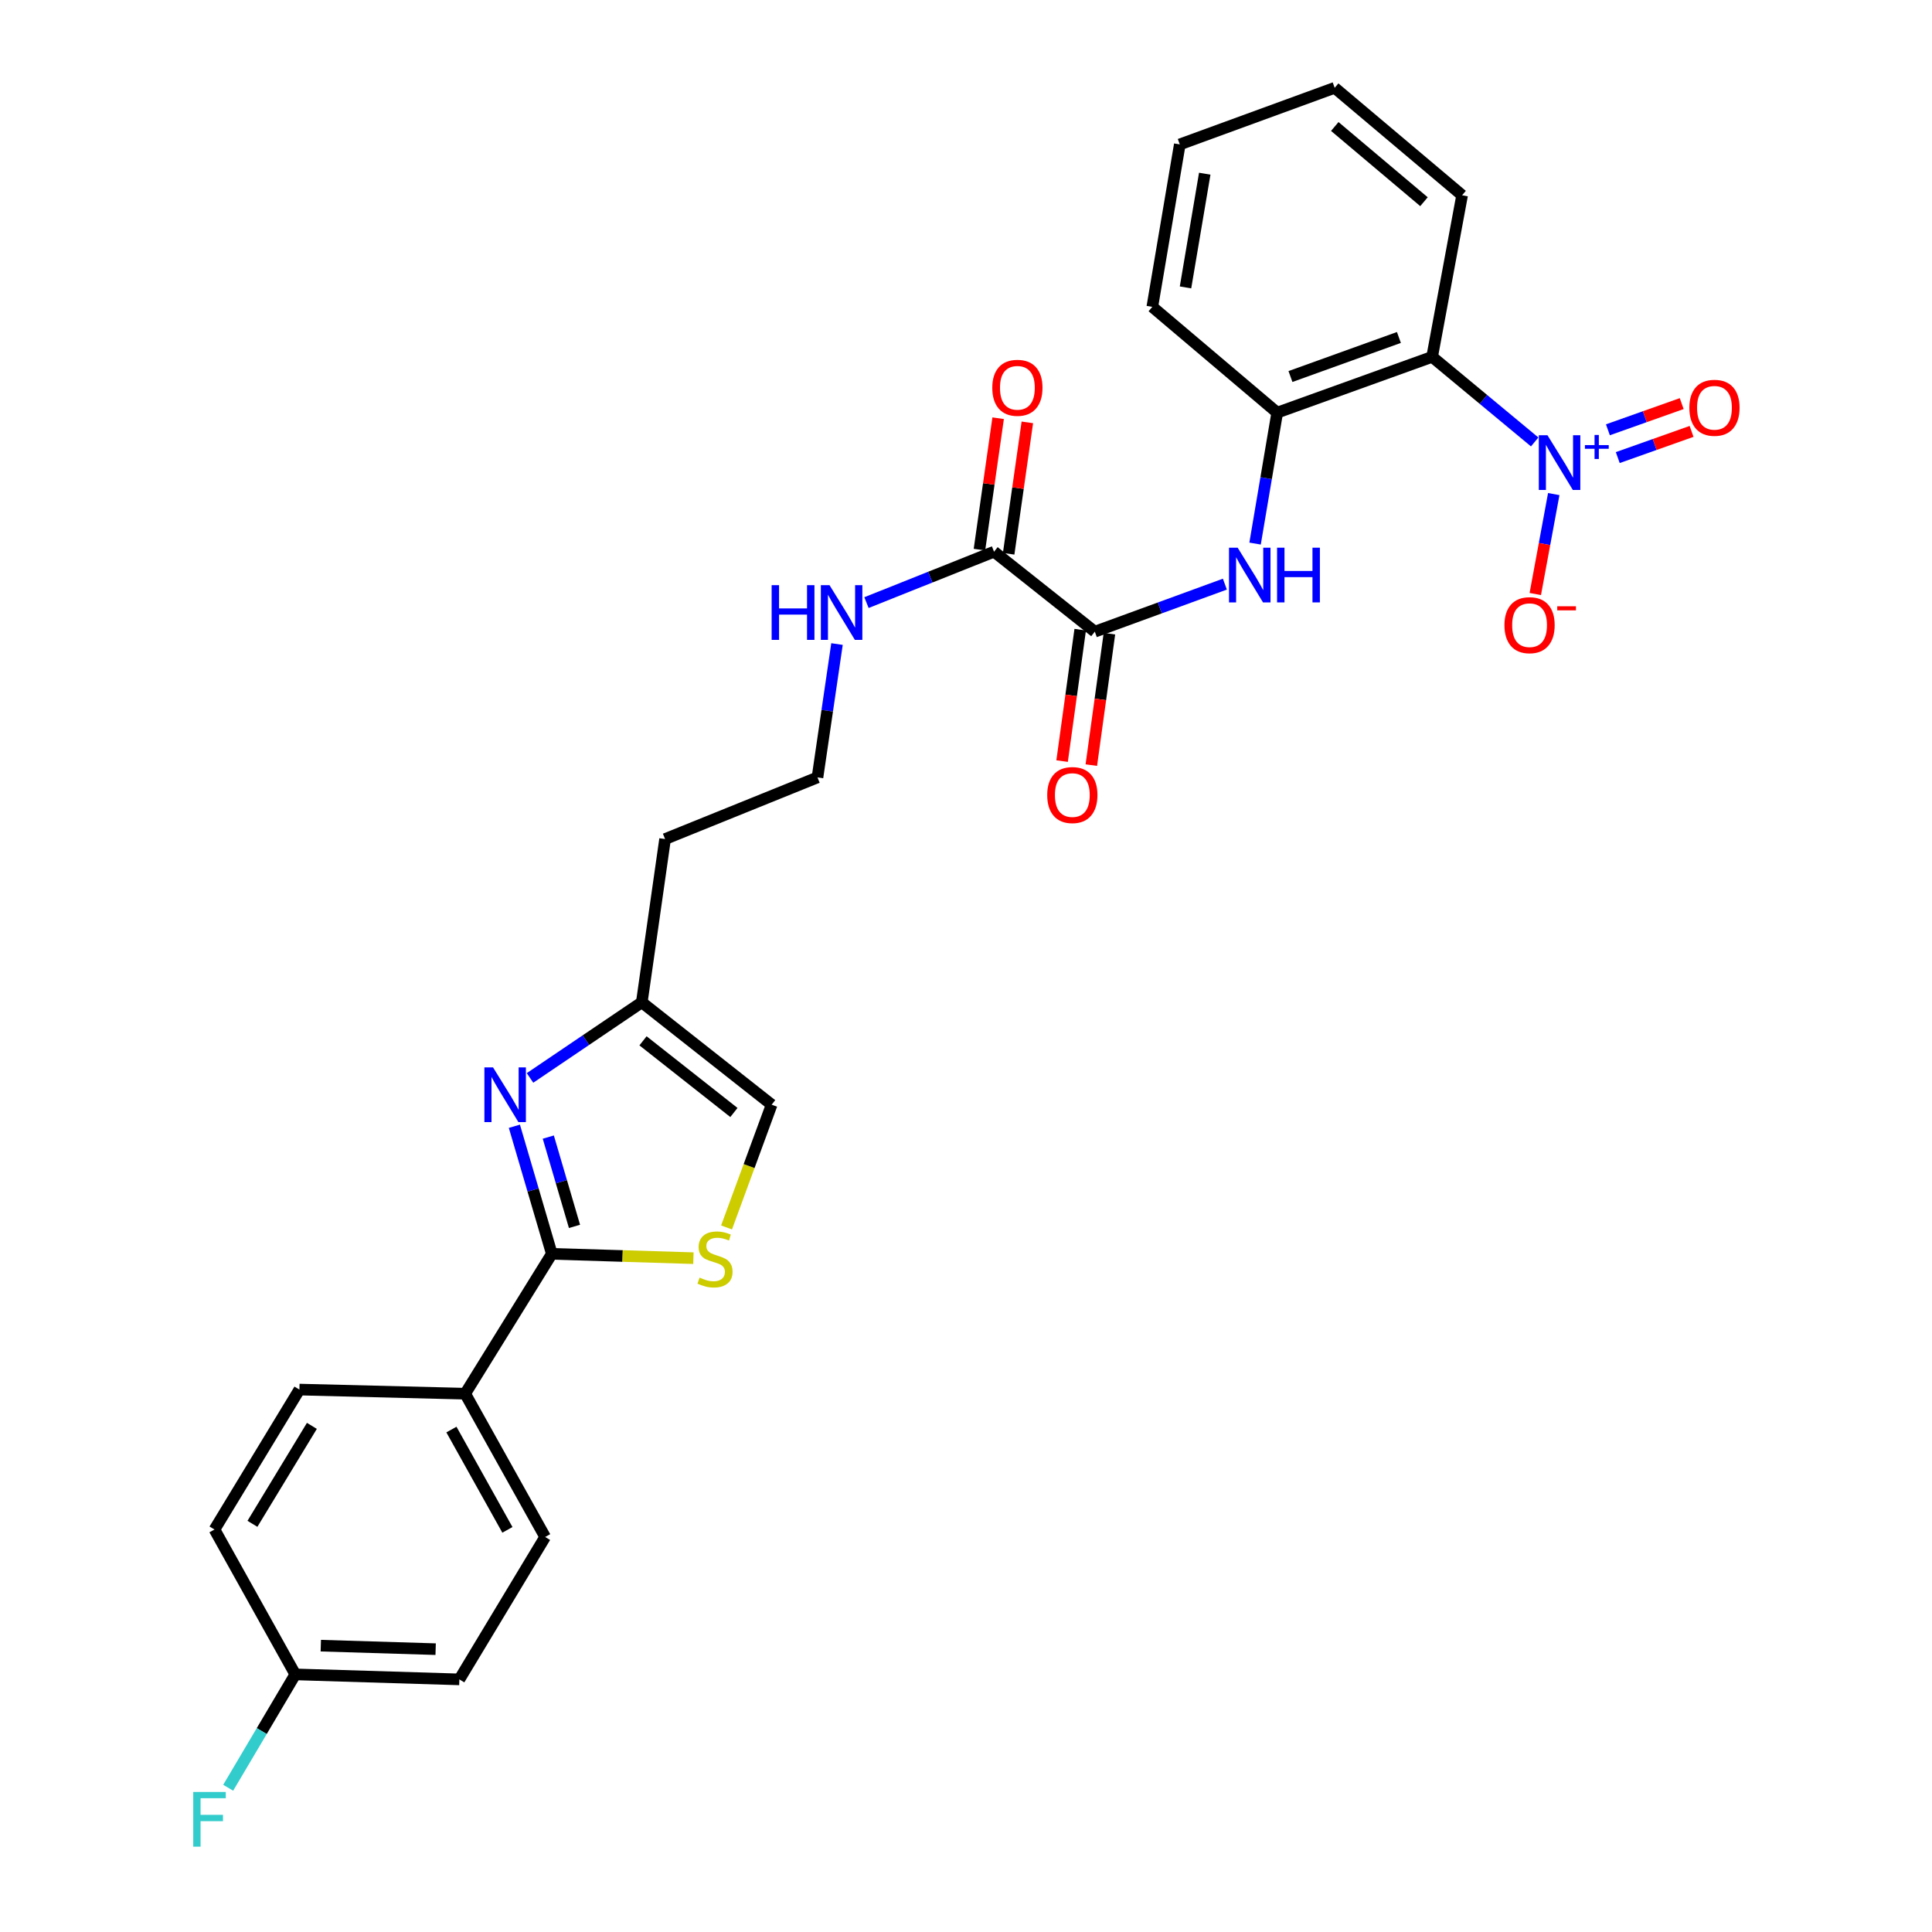 <?xml version='1.0' encoding='iso-8859-1'?>
<svg version='1.1' baseProfile='full'
              xmlns='http://www.w3.org/2000/svg'
                      xmlns:rdkit='http://www.rdkit.org/xml'
                      xmlns:xlink='http://www.w3.org/1999/xlink'
                  xml:space='preserve'
width='1000px' height='1000px' viewBox='0 0 1000 1000'>
<!-- END OF HEADER -->
<rect style='opacity:1.0;fill:#FFFFFF;stroke:none' width='1000' height='1000' x='0' y='0'> </rect>
<path class='bond-2' d='M 794.346,228.749 L 767.809,206.727' style='fill:none;fill-rule:evenodd;stroke:#0000FF;stroke-width:6px;stroke-linecap:butt;stroke-linejoin:miter;stroke-opacity:1' />
<path class='bond-2' d='M 767.809,206.727 L 741.272,184.704' style='fill:none;fill-rule:evenodd;stroke:#000000;stroke-width:6px;stroke-linecap:butt;stroke-linejoin:miter;stroke-opacity:1' />
<path class='bond-10' d='M 804.218,255.738 L 799.441,281.599' style='fill:none;fill-rule:evenodd;stroke:#0000FF;stroke-width:6px;stroke-linecap:butt;stroke-linejoin:miter;stroke-opacity:1' />
<path class='bond-10' d='M 799.441,281.599 L 794.664,307.461' style='fill:none;fill-rule:evenodd;stroke:#FF0000;stroke-width:6px;stroke-linecap:butt;stroke-linejoin:miter;stroke-opacity:1' />
<path class='bond-12' d='M 837.354,236.848 L 856.456,230.069' style='fill:none;fill-rule:evenodd;stroke:#0000FF;stroke-width:6px;stroke-linecap:butt;stroke-linejoin:miter;stroke-opacity:1' />
<path class='bond-12' d='M 856.456,230.069 L 875.557,223.289' style='fill:none;fill-rule:evenodd;stroke:#FF0000;stroke-width:6px;stroke-linecap:butt;stroke-linejoin:miter;stroke-opacity:1' />
<path class='bond-12' d='M 832.248,222.462 L 851.35,215.682' style='fill:none;fill-rule:evenodd;stroke:#0000FF;stroke-width:6px;stroke-linecap:butt;stroke-linejoin:miter;stroke-opacity:1' />
<path class='bond-12' d='M 851.35,215.682 L 870.451,208.902' style='fill:none;fill-rule:evenodd;stroke:#FF0000;stroke-width:6px;stroke-linecap:butt;stroke-linejoin:miter;stroke-opacity:1' />
<path class='bond-0' d='M 274.335,557.936 L 303.263,538.366' style='fill:none;fill-rule:evenodd;stroke:#0000FF;stroke-width:6px;stroke-linecap:butt;stroke-linejoin:miter;stroke-opacity:1' />
<path class='bond-0' d='M 303.263,538.366 L 332.191,518.796' style='fill:none;fill-rule:evenodd;stroke:#000000;stroke-width:6px;stroke-linecap:butt;stroke-linejoin:miter;stroke-opacity:1' />
<path class='bond-1' d='M 266.243,582.951 L 275.929,615.965' style='fill:none;fill-rule:evenodd;stroke:#0000FF;stroke-width:6px;stroke-linecap:butt;stroke-linejoin:miter;stroke-opacity:1' />
<path class='bond-1' d='M 275.929,615.965 L 285.614,648.979' style='fill:none;fill-rule:evenodd;stroke:#000000;stroke-width:6px;stroke-linecap:butt;stroke-linejoin:miter;stroke-opacity:1' />
<path class='bond-1' d='M 283.797,588.558 L 290.577,611.668' style='fill:none;fill-rule:evenodd;stroke:#0000FF;stroke-width:6px;stroke-linecap:butt;stroke-linejoin:miter;stroke-opacity:1' />
<path class='bond-1' d='M 290.577,611.668 L 297.357,634.778' style='fill:none;fill-rule:evenodd;stroke:#000000;stroke-width:6px;stroke-linecap:butt;stroke-linejoin:miter;stroke-opacity:1' />
<path class='bond-11' d='M 285.614,648.979 L 240.775,721.373' style='fill:none;fill-rule:evenodd;stroke:#000000;stroke-width:6px;stroke-linecap:butt;stroke-linejoin:miter;stroke-opacity:1' />
<path class='bond-29' d='M 285.614,648.979 L 322.257,650.101' style='fill:none;fill-rule:evenodd;stroke:#000000;stroke-width:6px;stroke-linecap:butt;stroke-linejoin:miter;stroke-opacity:1' />
<path class='bond-29' d='M 322.257,650.101 L 358.9,651.223' style='fill:none;fill-rule:evenodd;stroke:#CCCC00;stroke-width:6px;stroke-linecap:butt;stroke-linejoin:miter;stroke-opacity:1' />
<path class='bond-6' d='M 741.272,184.704 L 661.084,213.582' style='fill:none;fill-rule:evenodd;stroke:#000000;stroke-width:6px;stroke-linecap:butt;stroke-linejoin:miter;stroke-opacity:1' />
<path class='bond-6' d='M 724.072,174.673 L 667.94,194.887' style='fill:none;fill-rule:evenodd;stroke:#000000;stroke-width:6px;stroke-linecap:butt;stroke-linejoin:miter;stroke-opacity:1' />
<path class='bond-24' d='M 741.272,184.704 L 756.784,101.073' style='fill:none;fill-rule:evenodd;stroke:#000000;stroke-width:6px;stroke-linecap:butt;stroke-linejoin:miter;stroke-opacity:1' />
<path class='bond-3' d='M 566.674,326.956 L 600.335,314.653' style='fill:none;fill-rule:evenodd;stroke:#000000;stroke-width:6px;stroke-linecap:butt;stroke-linejoin:miter;stroke-opacity:1' />
<path class='bond-3' d='M 600.335,314.653 L 633.996,302.351' style='fill:none;fill-rule:evenodd;stroke:#0000FF;stroke-width:6px;stroke-linecap:butt;stroke-linejoin:miter;stroke-opacity:1' />
<path class='bond-7' d='M 566.674,326.956 L 514.516,285.56' style='fill:none;fill-rule:evenodd;stroke:#000000;stroke-width:6px;stroke-linecap:butt;stroke-linejoin:miter;stroke-opacity:1' />
<path class='bond-13' d='M 559.113,325.914 L 554.428,359.928' style='fill:none;fill-rule:evenodd;stroke:#000000;stroke-width:6px;stroke-linecap:butt;stroke-linejoin:miter;stroke-opacity:1' />
<path class='bond-13' d='M 554.428,359.928 L 549.743,393.942' style='fill:none;fill-rule:evenodd;stroke:#FF0000;stroke-width:6px;stroke-linecap:butt;stroke-linejoin:miter;stroke-opacity:1' />
<path class='bond-13' d='M 574.236,327.997 L 569.551,362.011' style='fill:none;fill-rule:evenodd;stroke:#000000;stroke-width:6px;stroke-linecap:butt;stroke-linejoin:miter;stroke-opacity:1' />
<path class='bond-13' d='M 569.551,362.011 L 564.866,396.025' style='fill:none;fill-rule:evenodd;stroke:#FF0000;stroke-width:6px;stroke-linecap:butt;stroke-linejoin:miter;stroke-opacity:1' />
<path class='bond-4' d='M 376.061,635.321 L 387.732,603.553' style='fill:none;fill-rule:evenodd;stroke:#CCCC00;stroke-width:6px;stroke-linecap:butt;stroke-linejoin:miter;stroke-opacity:1' />
<path class='bond-4' d='M 387.732,603.553 L 399.403,571.785' style='fill:none;fill-rule:evenodd;stroke:#000000;stroke-width:6px;stroke-linecap:butt;stroke-linejoin:miter;stroke-opacity:1' />
<path class='bond-5' d='M 649.625,281.354 L 655.355,247.468' style='fill:none;fill-rule:evenodd;stroke:#0000FF;stroke-width:6px;stroke-linecap:butt;stroke-linejoin:miter;stroke-opacity:1' />
<path class='bond-5' d='M 655.355,247.468 L 661.084,213.582' style='fill:none;fill-rule:evenodd;stroke:#000000;stroke-width:6px;stroke-linecap:butt;stroke-linejoin:miter;stroke-opacity:1' />
<path class='bond-25' d='M 661.084,213.582 L 596.434,158.828' style='fill:none;fill-rule:evenodd;stroke:#000000;stroke-width:6px;stroke-linecap:butt;stroke-linejoin:miter;stroke-opacity:1' />
<path class='bond-14' d='M 522.073,286.635 L 526.912,252.628' style='fill:none;fill-rule:evenodd;stroke:#000000;stroke-width:6px;stroke-linecap:butt;stroke-linejoin:miter;stroke-opacity:1' />
<path class='bond-14' d='M 526.912,252.628 L 531.752,218.62' style='fill:none;fill-rule:evenodd;stroke:#FF0000;stroke-width:6px;stroke-linecap:butt;stroke-linejoin:miter;stroke-opacity:1' />
<path class='bond-14' d='M 506.959,284.485 L 511.799,250.477' style='fill:none;fill-rule:evenodd;stroke:#000000;stroke-width:6px;stroke-linecap:butt;stroke-linejoin:miter;stroke-opacity:1' />
<path class='bond-14' d='M 511.799,250.477 L 516.639,216.469' style='fill:none;fill-rule:evenodd;stroke:#FF0000;stroke-width:6px;stroke-linecap:butt;stroke-linejoin:miter;stroke-opacity:1' />
<path class='bond-15' d='M 514.516,285.56 L 481.498,298.734' style='fill:none;fill-rule:evenodd;stroke:#000000;stroke-width:6px;stroke-linecap:butt;stroke-linejoin:miter;stroke-opacity:1' />
<path class='bond-15' d='M 481.498,298.734 L 448.481,311.909' style='fill:none;fill-rule:evenodd;stroke:#0000FF;stroke-width:6px;stroke-linecap:butt;stroke-linejoin:miter;stroke-opacity:1' />
<path class='bond-8' d='M 332.191,518.796 L 344.243,434.291' style='fill:none;fill-rule:evenodd;stroke:#000000;stroke-width:6px;stroke-linecap:butt;stroke-linejoin:miter;stroke-opacity:1' />
<path class='bond-9' d='M 332.191,518.796 L 399.403,571.785' style='fill:none;fill-rule:evenodd;stroke:#000000;stroke-width:6px;stroke-linecap:butt;stroke-linejoin:miter;stroke-opacity:1' />
<path class='bond-9' d='M 332.822,538.732 L 379.87,575.825' style='fill:none;fill-rule:evenodd;stroke:#000000;stroke-width:6px;stroke-linecap:butt;stroke-linejoin:miter;stroke-opacity:1' />
<path class='bond-16' d='M 240.775,721.373 L 282.171,795.539' style='fill:none;fill-rule:evenodd;stroke:#000000;stroke-width:6px;stroke-linecap:butt;stroke-linejoin:miter;stroke-opacity:1' />
<path class='bond-16' d='M 233.654,739.938 L 262.631,791.854' style='fill:none;fill-rule:evenodd;stroke:#000000;stroke-width:6px;stroke-linecap:butt;stroke-linejoin:miter;stroke-opacity:1' />
<path class='bond-17' d='M 240.775,721.373 L 154.973,719.244' style='fill:none;fill-rule:evenodd;stroke:#000000;stroke-width:6px;stroke-linecap:butt;stroke-linejoin:miter;stroke-opacity:1' />
<path class='bond-20' d='M 433.229,333.358 L 428.177,367.872' style='fill:none;fill-rule:evenodd;stroke:#0000FF;stroke-width:6px;stroke-linecap:butt;stroke-linejoin:miter;stroke-opacity:1' />
<path class='bond-20' d='M 428.177,367.872 L 423.125,402.386' style='fill:none;fill-rule:evenodd;stroke:#000000;stroke-width:6px;stroke-linecap:butt;stroke-linejoin:miter;stroke-opacity:1' />
<path class='bond-22' d='M 282.171,795.539 L 237.764,869.248' style='fill:none;fill-rule:evenodd;stroke:#000000;stroke-width:6px;stroke-linecap:butt;stroke-linejoin:miter;stroke-opacity:1' />
<path class='bond-21' d='M 154.973,719.244 L 111.016,791.672' style='fill:none;fill-rule:evenodd;stroke:#000000;stroke-width:6px;stroke-linecap:butt;stroke-linejoin:miter;stroke-opacity:1' />
<path class='bond-21' d='M 161.429,738.029 L 130.659,788.728' style='fill:none;fill-rule:evenodd;stroke:#000000;stroke-width:6px;stroke-linecap:butt;stroke-linejoin:miter;stroke-opacity:1' />
<path class='bond-18' d='M 344.243,434.291 L 423.125,402.386' style='fill:none;fill-rule:evenodd;stroke:#000000;stroke-width:6px;stroke-linecap:butt;stroke-linejoin:miter;stroke-opacity:1' />
<path class='bond-19' d='M 152.844,866.661 L 111.016,791.672' style='fill:none;fill-rule:evenodd;stroke:#000000;stroke-width:6px;stroke-linecap:butt;stroke-linejoin:miter;stroke-opacity:1' />
<path class='bond-23' d='M 152.844,866.661 L 135.477,895.998' style='fill:none;fill-rule:evenodd;stroke:#000000;stroke-width:6px;stroke-linecap:butt;stroke-linejoin:miter;stroke-opacity:1' />
<path class='bond-23' d='M 135.477,895.998 L 118.11,925.336' style='fill:none;fill-rule:evenodd;stroke:#33CCCC;stroke-width:6px;stroke-linecap:butt;stroke-linejoin:miter;stroke-opacity:1' />
<path class='bond-30' d='M 152.844,866.661 L 237.764,869.248' style='fill:none;fill-rule:evenodd;stroke:#000000;stroke-width:6px;stroke-linecap:butt;stroke-linejoin:miter;stroke-opacity:1' />
<path class='bond-30' d='M 166.047,851.79 L 225.491,853.601' style='fill:none;fill-rule:evenodd;stroke:#000000;stroke-width:6px;stroke-linecap:butt;stroke-linejoin:miter;stroke-opacity:1' />
<path class='bond-26' d='M 756.784,101.073 L 690.827,45.455' style='fill:none;fill-rule:evenodd;stroke:#000000;stroke-width:6px;stroke-linecap:butt;stroke-linejoin:miter;stroke-opacity:1' />
<path class='bond-26' d='M 737.049,104.401 L 690.88,65.468' style='fill:none;fill-rule:evenodd;stroke:#000000;stroke-width:6px;stroke-linecap:butt;stroke-linejoin:miter;stroke-opacity:1' />
<path class='bond-28' d='M 596.434,158.828 L 610.656,74.748' style='fill:none;fill-rule:evenodd;stroke:#000000;stroke-width:6px;stroke-linecap:butt;stroke-linejoin:miter;stroke-opacity:1' />
<path class='bond-28' d='M 613.619,148.763 L 623.575,89.906' style='fill:none;fill-rule:evenodd;stroke:#000000;stroke-width:6px;stroke-linecap:butt;stroke-linejoin:miter;stroke-opacity:1' />
<path class='bond-27' d='M 690.827,45.455 L 610.656,74.748' style='fill:none;fill-rule:evenodd;stroke:#000000;stroke-width:6px;stroke-linecap:butt;stroke-linejoin:miter;stroke-opacity:1' />
<path  class='atom-0' d='M 800.969 225.28
L 810.249 240.28
Q 811.169 241.76, 812.649 244.44
Q 814.129 247.12, 814.209 247.28
L 814.209 225.28
L 817.969 225.28
L 817.969 253.6
L 814.089 253.6
L 804.129 237.2
Q 802.969 235.28, 801.729 233.08
Q 800.529 230.88, 800.169 230.2
L 800.169 253.6
L 796.489 253.6
L 796.489 225.28
L 800.969 225.28
' fill='#0000FF'/>
<path  class='atom-0' d='M 820.345 230.385
L 825.335 230.385
L 825.335 225.132
L 827.552 225.132
L 827.552 230.385
L 832.674 230.385
L 832.674 232.286
L 827.552 232.286
L 827.552 237.566
L 825.335 237.566
L 825.335 232.286
L 820.345 232.286
L 820.345 230.385
' fill='#0000FF'/>
<path  class='atom-1' d='M 255.2 552.486
L 264.48 567.486
Q 265.4 568.966, 266.88 571.646
Q 268.36 574.326, 268.44 574.486
L 268.44 552.486
L 272.2 552.486
L 272.2 580.806
L 268.32 580.806
L 258.36 564.406
Q 257.2 562.486, 255.96 560.286
Q 254.76 558.086, 254.4 557.406
L 254.4 580.806
L 250.72 580.806
L 250.72 552.486
L 255.2 552.486
' fill='#0000FF'/>
<path  class='atom-5' d='M 362.093 661.286
Q 362.413 661.406, 363.733 661.966
Q 365.053 662.526, 366.493 662.886
Q 367.973 663.206, 369.413 663.206
Q 372.093 663.206, 373.653 661.926
Q 375.213 660.606, 375.213 658.326
Q 375.213 656.766, 374.413 655.806
Q 373.653 654.846, 372.453 654.326
Q 371.253 653.806, 369.253 653.206
Q 366.733 652.446, 365.213 651.726
Q 363.733 651.006, 362.653 649.486
Q 361.613 647.966, 361.613 645.406
Q 361.613 641.846, 364.013 639.646
Q 366.453 637.446, 371.253 637.446
Q 374.533 637.446, 378.253 639.006
L 377.333 642.086
Q 373.933 640.686, 371.373 640.686
Q 368.613 640.686, 367.093 641.846
Q 365.573 642.966, 365.613 644.926
Q 365.613 646.446, 366.373 647.366
Q 367.173 648.286, 368.293 648.806
Q 369.453 649.326, 371.373 649.926
Q 373.933 650.726, 375.453 651.526
Q 376.973 652.326, 378.053 653.966
Q 379.173 655.566, 379.173 658.326
Q 379.173 662.246, 376.533 664.366
Q 373.933 666.446, 369.573 666.446
Q 367.053 666.446, 365.133 665.886
Q 363.253 665.366, 361.013 664.446
L 362.093 661.286
' fill='#CCCC00'/>
<path  class='atom-6' d='M 640.61 283.485
L 649.89 298.485
Q 650.81 299.965, 652.29 302.645
Q 653.77 305.325, 653.85 305.485
L 653.85 283.485
L 657.61 283.485
L 657.61 311.805
L 653.73 311.805
L 643.77 295.405
Q 642.61 293.485, 641.37 291.285
Q 640.17 289.085, 639.81 288.405
L 639.81 311.805
L 636.13 311.805
L 636.13 283.485
L 640.61 283.485
' fill='#0000FF'/>
<path  class='atom-6' d='M 661.01 283.485
L 664.85 283.485
L 664.85 295.525
L 679.33 295.525
L 679.33 283.485
L 683.17 283.485
L 683.17 311.805
L 679.33 311.805
L 679.33 298.725
L 664.85 298.725
L 664.85 311.805
L 661.01 311.805
L 661.01 283.485
' fill='#0000FF'/>
<path  class='atom-11' d='M 778.7 323.584
Q 778.7 316.784, 782.06 312.984
Q 785.42 309.184, 791.7 309.184
Q 797.98 309.184, 801.34 312.984
Q 804.7 316.784, 804.7 323.584
Q 804.7 330.464, 801.3 334.384
Q 797.9 338.264, 791.7 338.264
Q 785.46 338.264, 782.06 334.384
Q 778.7 330.504, 778.7 323.584
M 791.7 335.064
Q 796.02 335.064, 798.34 332.184
Q 800.7 329.264, 800.7 323.584
Q 800.7 318.024, 798.34 315.224
Q 796.02 312.384, 791.7 312.384
Q 787.38 312.384, 785.02 315.184
Q 782.7 317.984, 782.7 323.584
Q 782.7 329.304, 785.02 332.184
Q 787.38 335.064, 791.7 335.064
' fill='#FF0000'/>
<path  class='atom-11' d='M 806.02 313.806
L 815.709 313.806
L 815.709 315.918
L 806.02 315.918
L 806.02 313.806
' fill='#FF0000'/>
<path  class='atom-13' d='M 874.4 211.067
Q 874.4 204.267, 877.76 200.467
Q 881.12 196.667, 887.4 196.667
Q 893.68 196.667, 897.04 200.467
Q 900.4 204.267, 900.4 211.067
Q 900.4 217.947, 897 221.867
Q 893.6 225.747, 887.4 225.747
Q 881.16 225.747, 877.76 221.867
Q 874.4 217.987, 874.4 211.067
M 887.4 222.547
Q 891.72 222.547, 894.04 219.667
Q 896.4 216.747, 896.4 211.067
Q 896.4 205.507, 894.04 202.707
Q 891.72 199.867, 887.4 199.867
Q 883.08 199.867, 880.72 202.667
Q 878.4 205.467, 878.4 211.067
Q 878.4 216.787, 880.72 219.667
Q 883.08 222.547, 887.4 222.547
' fill='#FF0000'/>
<path  class='atom-14' d='M 542.038 411.515
Q 542.038 404.715, 545.398 400.915
Q 548.758 397.115, 555.038 397.115
Q 561.318 397.115, 564.678 400.915
Q 568.038 404.715, 568.038 411.515
Q 568.038 418.395, 564.638 422.315
Q 561.238 426.195, 555.038 426.195
Q 548.798 426.195, 545.398 422.315
Q 542.038 418.435, 542.038 411.515
M 555.038 422.995
Q 559.358 422.995, 561.678 420.115
Q 564.038 417.195, 564.038 411.515
Q 564.038 405.955, 561.678 403.155
Q 559.358 400.315, 555.038 400.315
Q 550.718 400.315, 548.358 403.115
Q 546.038 405.915, 546.038 411.515
Q 546.038 417.235, 548.358 420.115
Q 550.718 422.995, 555.038 422.995
' fill='#FF0000'/>
<path  class='atom-15' d='M 513.601 200.72
Q 513.601 193.92, 516.961 190.12
Q 520.321 186.32, 526.601 186.32
Q 532.881 186.32, 536.241 190.12
Q 539.601 193.92, 539.601 200.72
Q 539.601 207.6, 536.201 211.52
Q 532.801 215.4, 526.601 215.4
Q 520.361 215.4, 516.961 211.52
Q 513.601 207.64, 513.601 200.72
M 526.601 212.2
Q 530.921 212.2, 533.241 209.32
Q 535.601 206.4, 535.601 200.72
Q 535.601 195.16, 533.241 192.36
Q 530.921 189.52, 526.601 189.52
Q 522.281 189.52, 519.921 192.32
Q 517.601 195.12, 517.601 200.72
Q 517.601 206.44, 519.921 209.32
Q 522.281 212.2, 526.601 212.2
' fill='#FF0000'/>
<path  class='atom-16' d='M 399.397 302.881
L 403.237 302.881
L 403.237 314.921
L 417.717 314.921
L 417.717 302.881
L 421.557 302.881
L 421.557 331.201
L 417.717 331.201
L 417.717 318.121
L 403.237 318.121
L 403.237 331.201
L 399.397 331.201
L 399.397 302.881
' fill='#0000FF'/>
<path  class='atom-16' d='M 429.357 302.881
L 438.637 317.881
Q 439.557 319.361, 441.037 322.041
Q 442.517 324.721, 442.597 324.881
L 442.597 302.881
L 446.357 302.881
L 446.357 331.201
L 442.477 331.201
L 432.517 314.801
Q 431.357 312.881, 430.117 310.681
Q 428.917 308.481, 428.557 307.801
L 428.557 331.201
L 424.877 331.201
L 424.877 302.881
L 429.357 302.881
' fill='#0000FF'/>
<path  class='atom-24' d='M 100.017 927.515
L 116.857 927.515
L 116.857 930.755
L 103.817 930.755
L 103.817 939.355
L 115.417 939.355
L 115.417 942.635
L 103.817 942.635
L 103.817 955.835
L 100.017 955.835
L 100.017 927.515
' fill='#33CCCC'/>
</svg>
